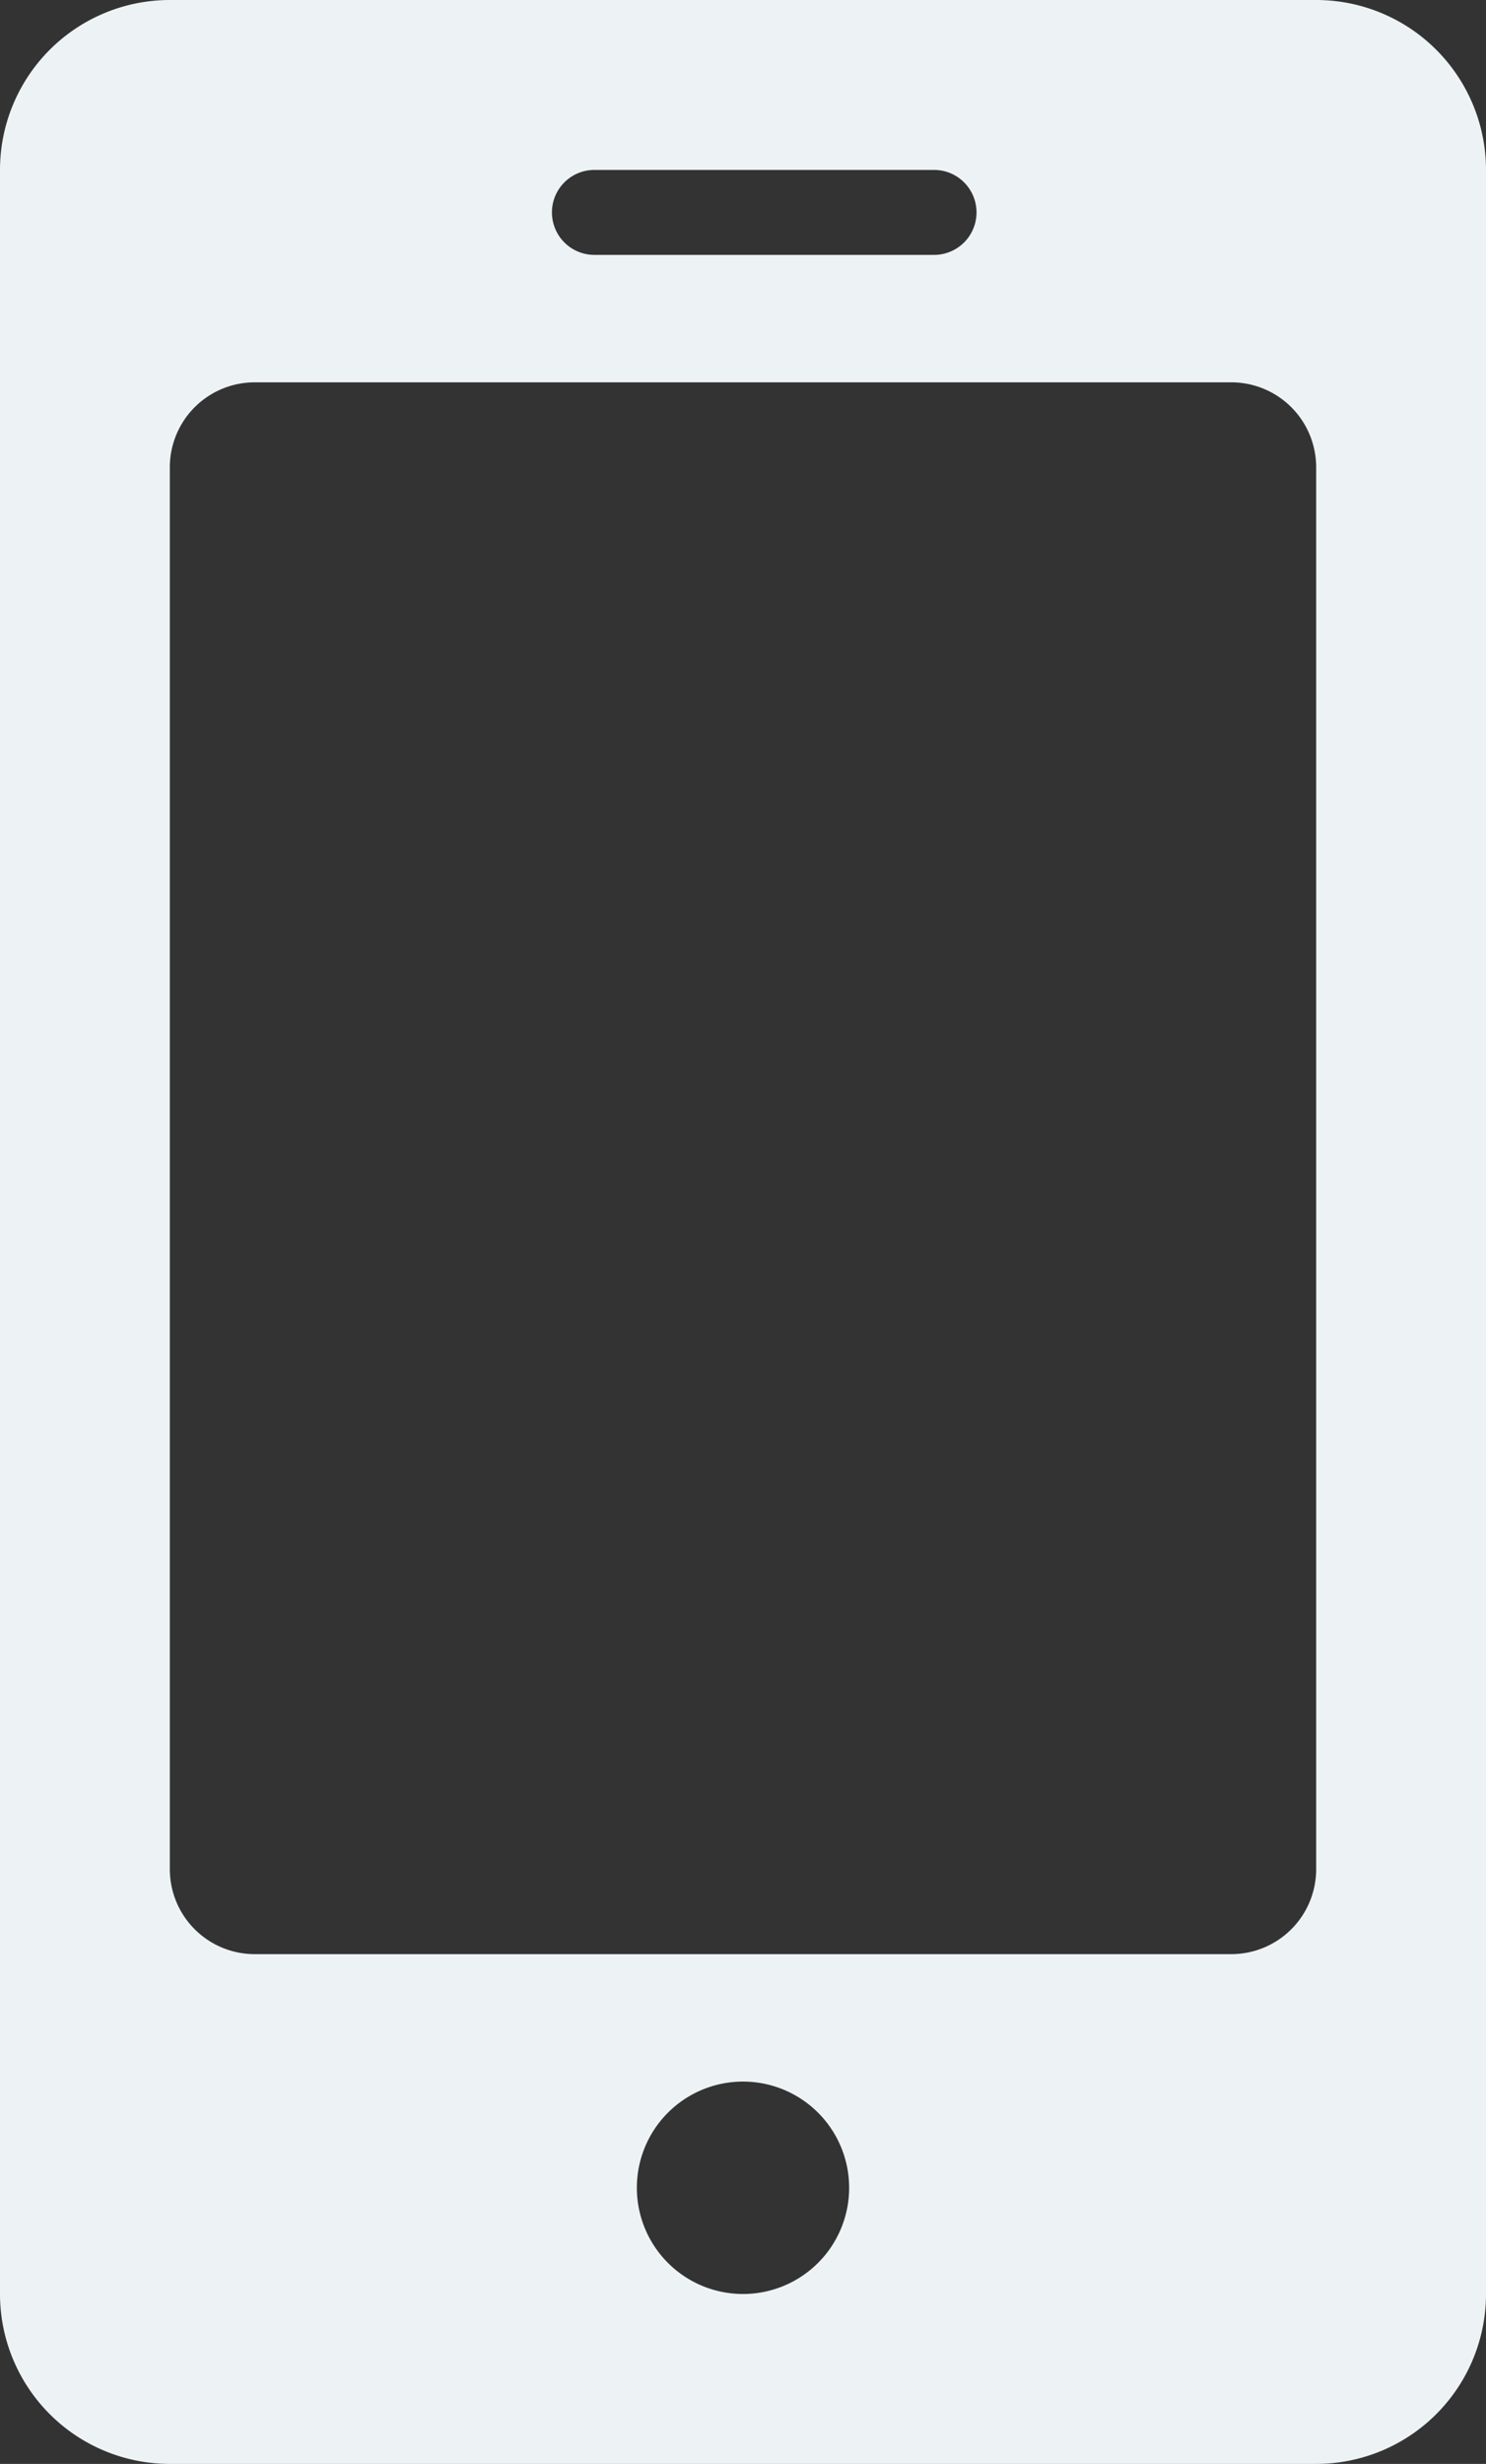 <svg xmlns="http://www.w3.org/2000/svg" width="35" height="58" viewBox="0 0 35 58"><rect x="0" y="0" width="35" height="58" fill="#333333" stroke="none"/><path d="M31,58H4a4,4,0,0,1-4-4V4A4,4,0,0,1,4,0H31a4,4,0,0,1,4,4V54A4,4,0,0,1,31,58ZM17.5,49A2.5,2.5,0,1,0,20,51.5,2.5,2.5,0,0,0,17.5,49ZM6,9a2,2,0,0,0-2,2V44a2,2,0,0,0,2,2H29a2,2,0,0,0,2-2V11a2,2,0,0,0-2-2Zm8-5a1,1,0,1,0,0,2h8a1,1,0,1,0,0-2Z" fill="#edf2f5"/></svg>